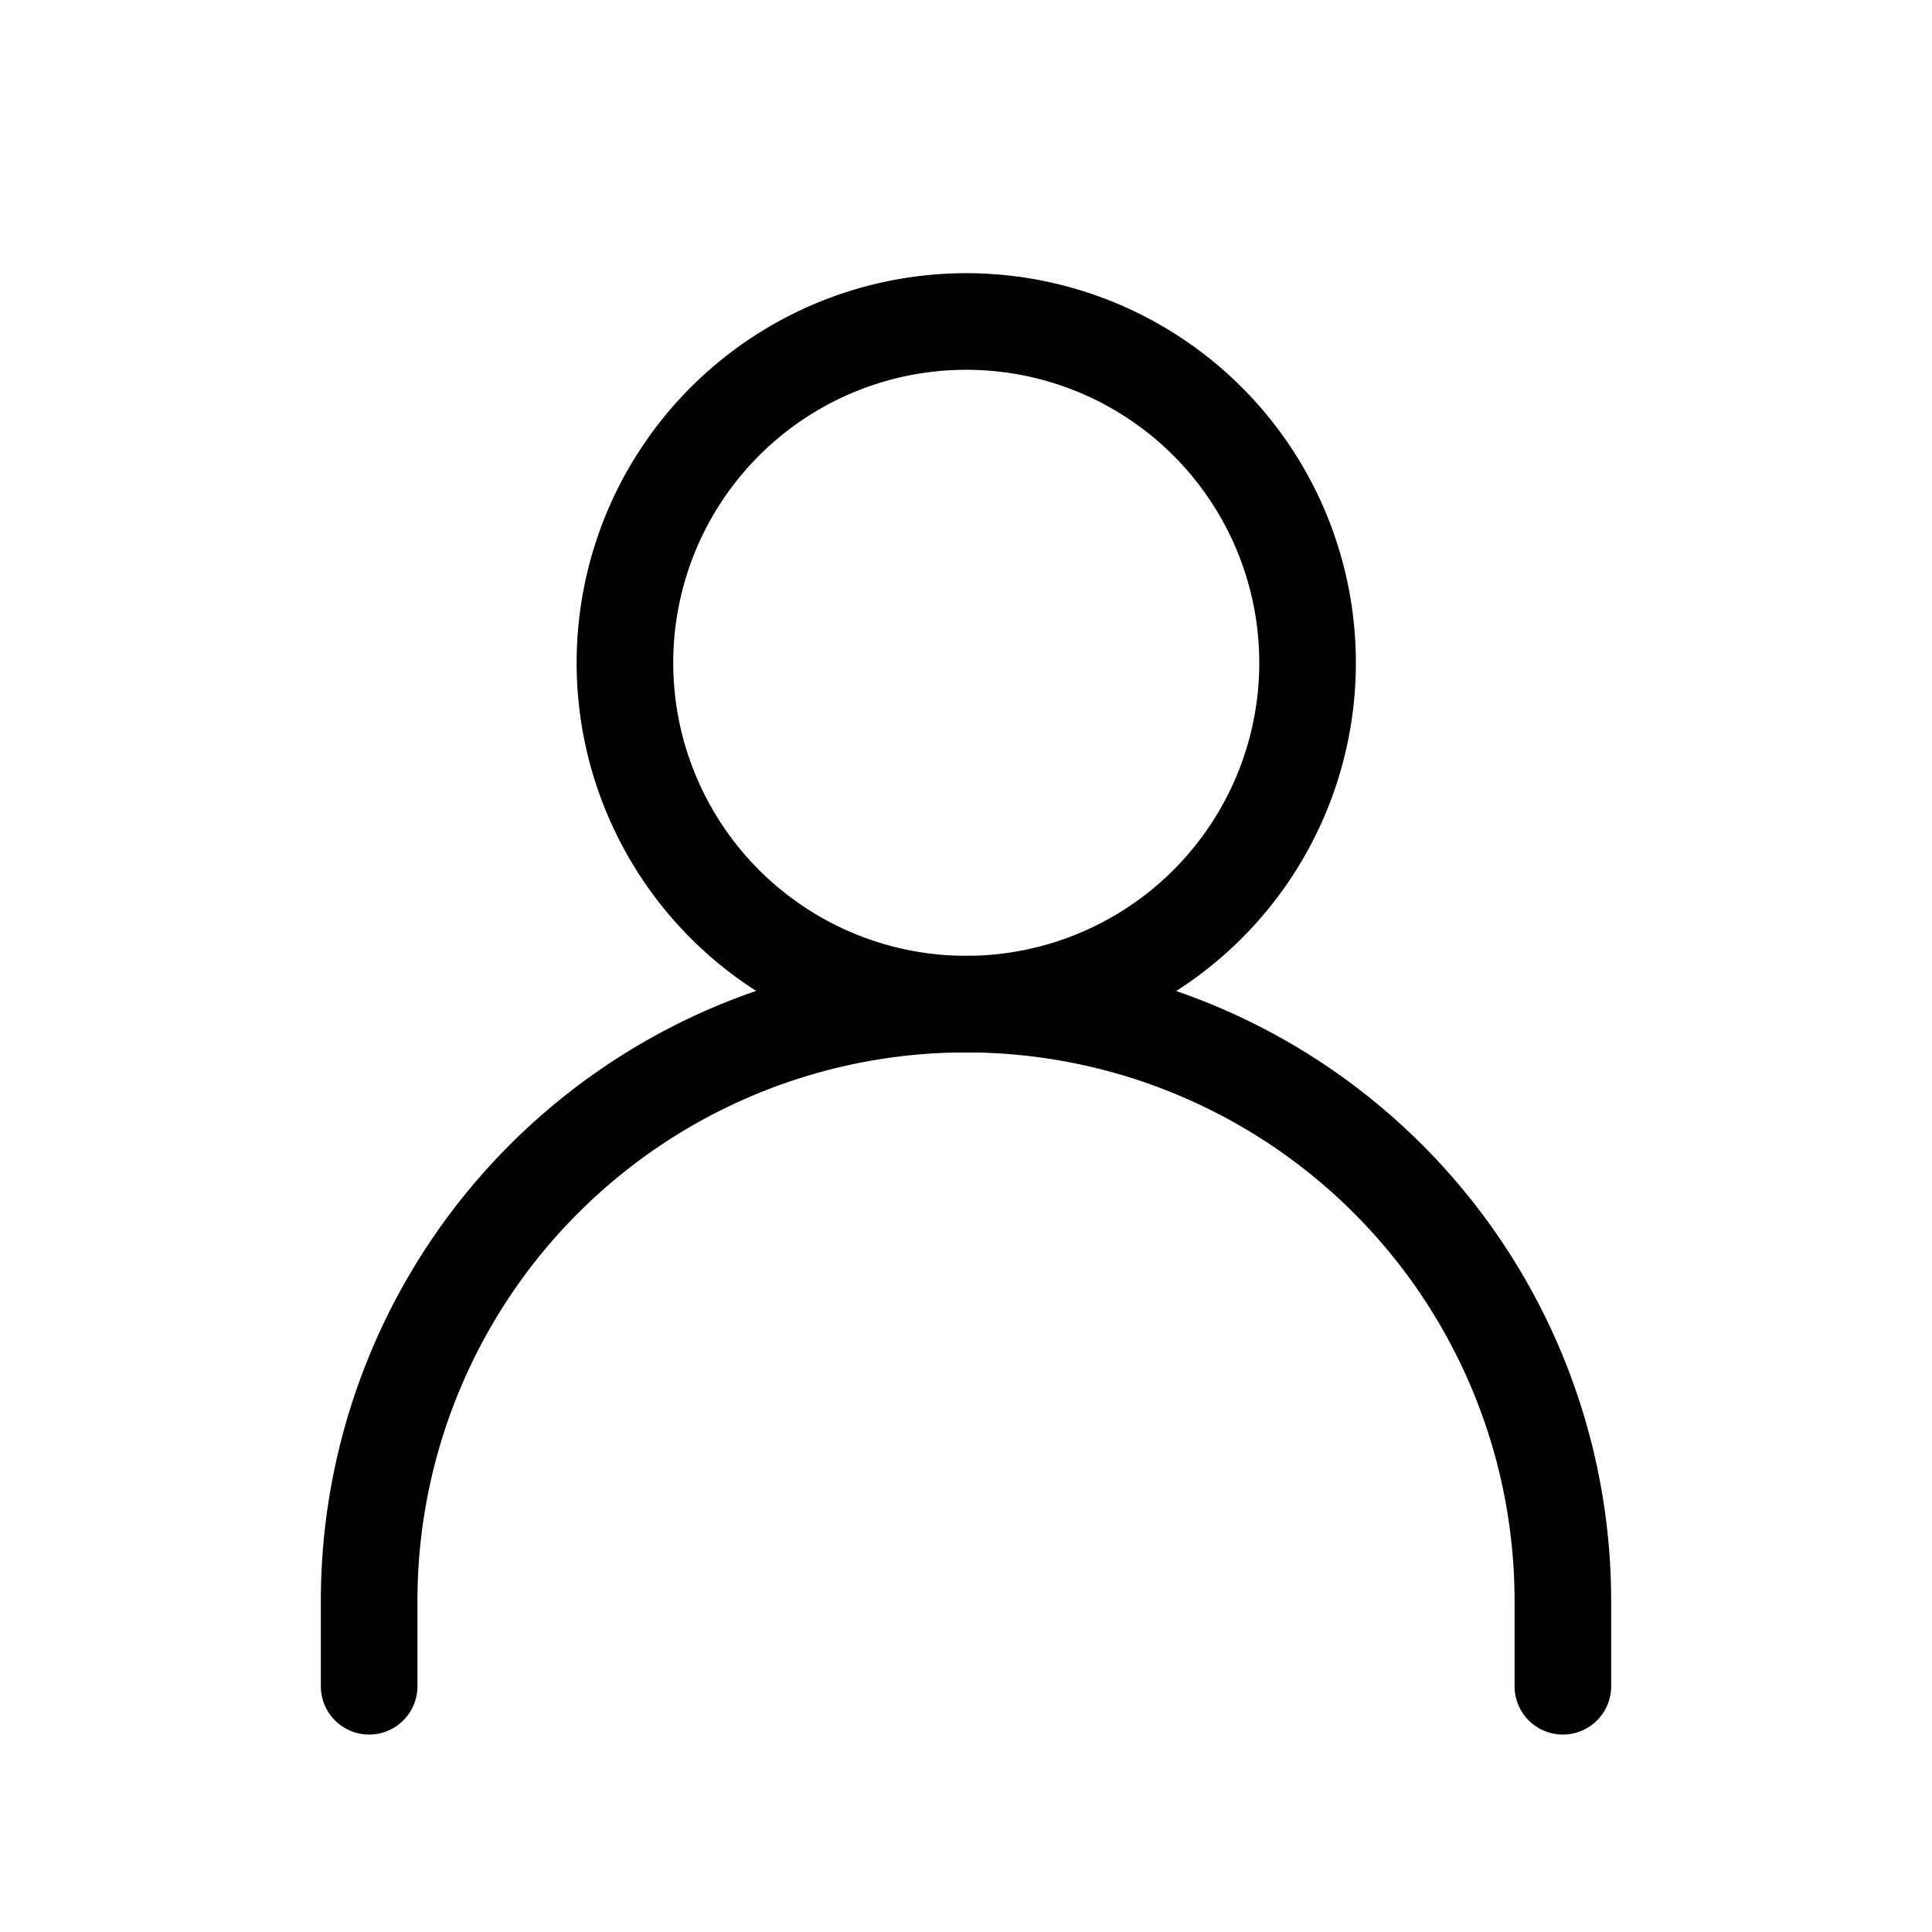 <svg xmlns="http://www.w3.org/2000/svg" xmlns:xlink="http://www.w3.org/1999/xlink" width="30" height="30" viewBox="0 0 30 30">
  <defs>
    <clipPath id="clip-path">
      <rect id="長方形_1551" data-name="長方形 1551" width="30" height="30" transform="translate(1995 -2674)" fill="#e8e8e8"/>
    </clipPath>
  </defs>
  <g id="user-icon" transform="translate(-1995 2674)" clip-path="url(#clip-path)">
    <g id="source_icons_user" transform="translate(1995.732 -2673)">
      <path id="パス_23" data-name="パス 23" d="M5,22.592V21.268A9.268,9.268,0,0,1,14.268,12h0a9.268,9.268,0,0,1,9.268,9.268v1.324" transform="translate(0 2.592)" fill="none" stroke="#000" stroke-linecap="round" stroke-linejoin="round" stroke-width="1.5"/>
      <path id="パス_24" data-name="パス 24" d="M13.3,14.592A5.3,5.3,0,1,0,8,9.3,5.3,5.3,0,0,0,13.3,14.592Z" transform="translate(0.972 0)" fill="none" stroke="#000" stroke-linecap="round" stroke-linejoin="round" stroke-width="1.5"/>
    </g>
  </g>
</svg>
